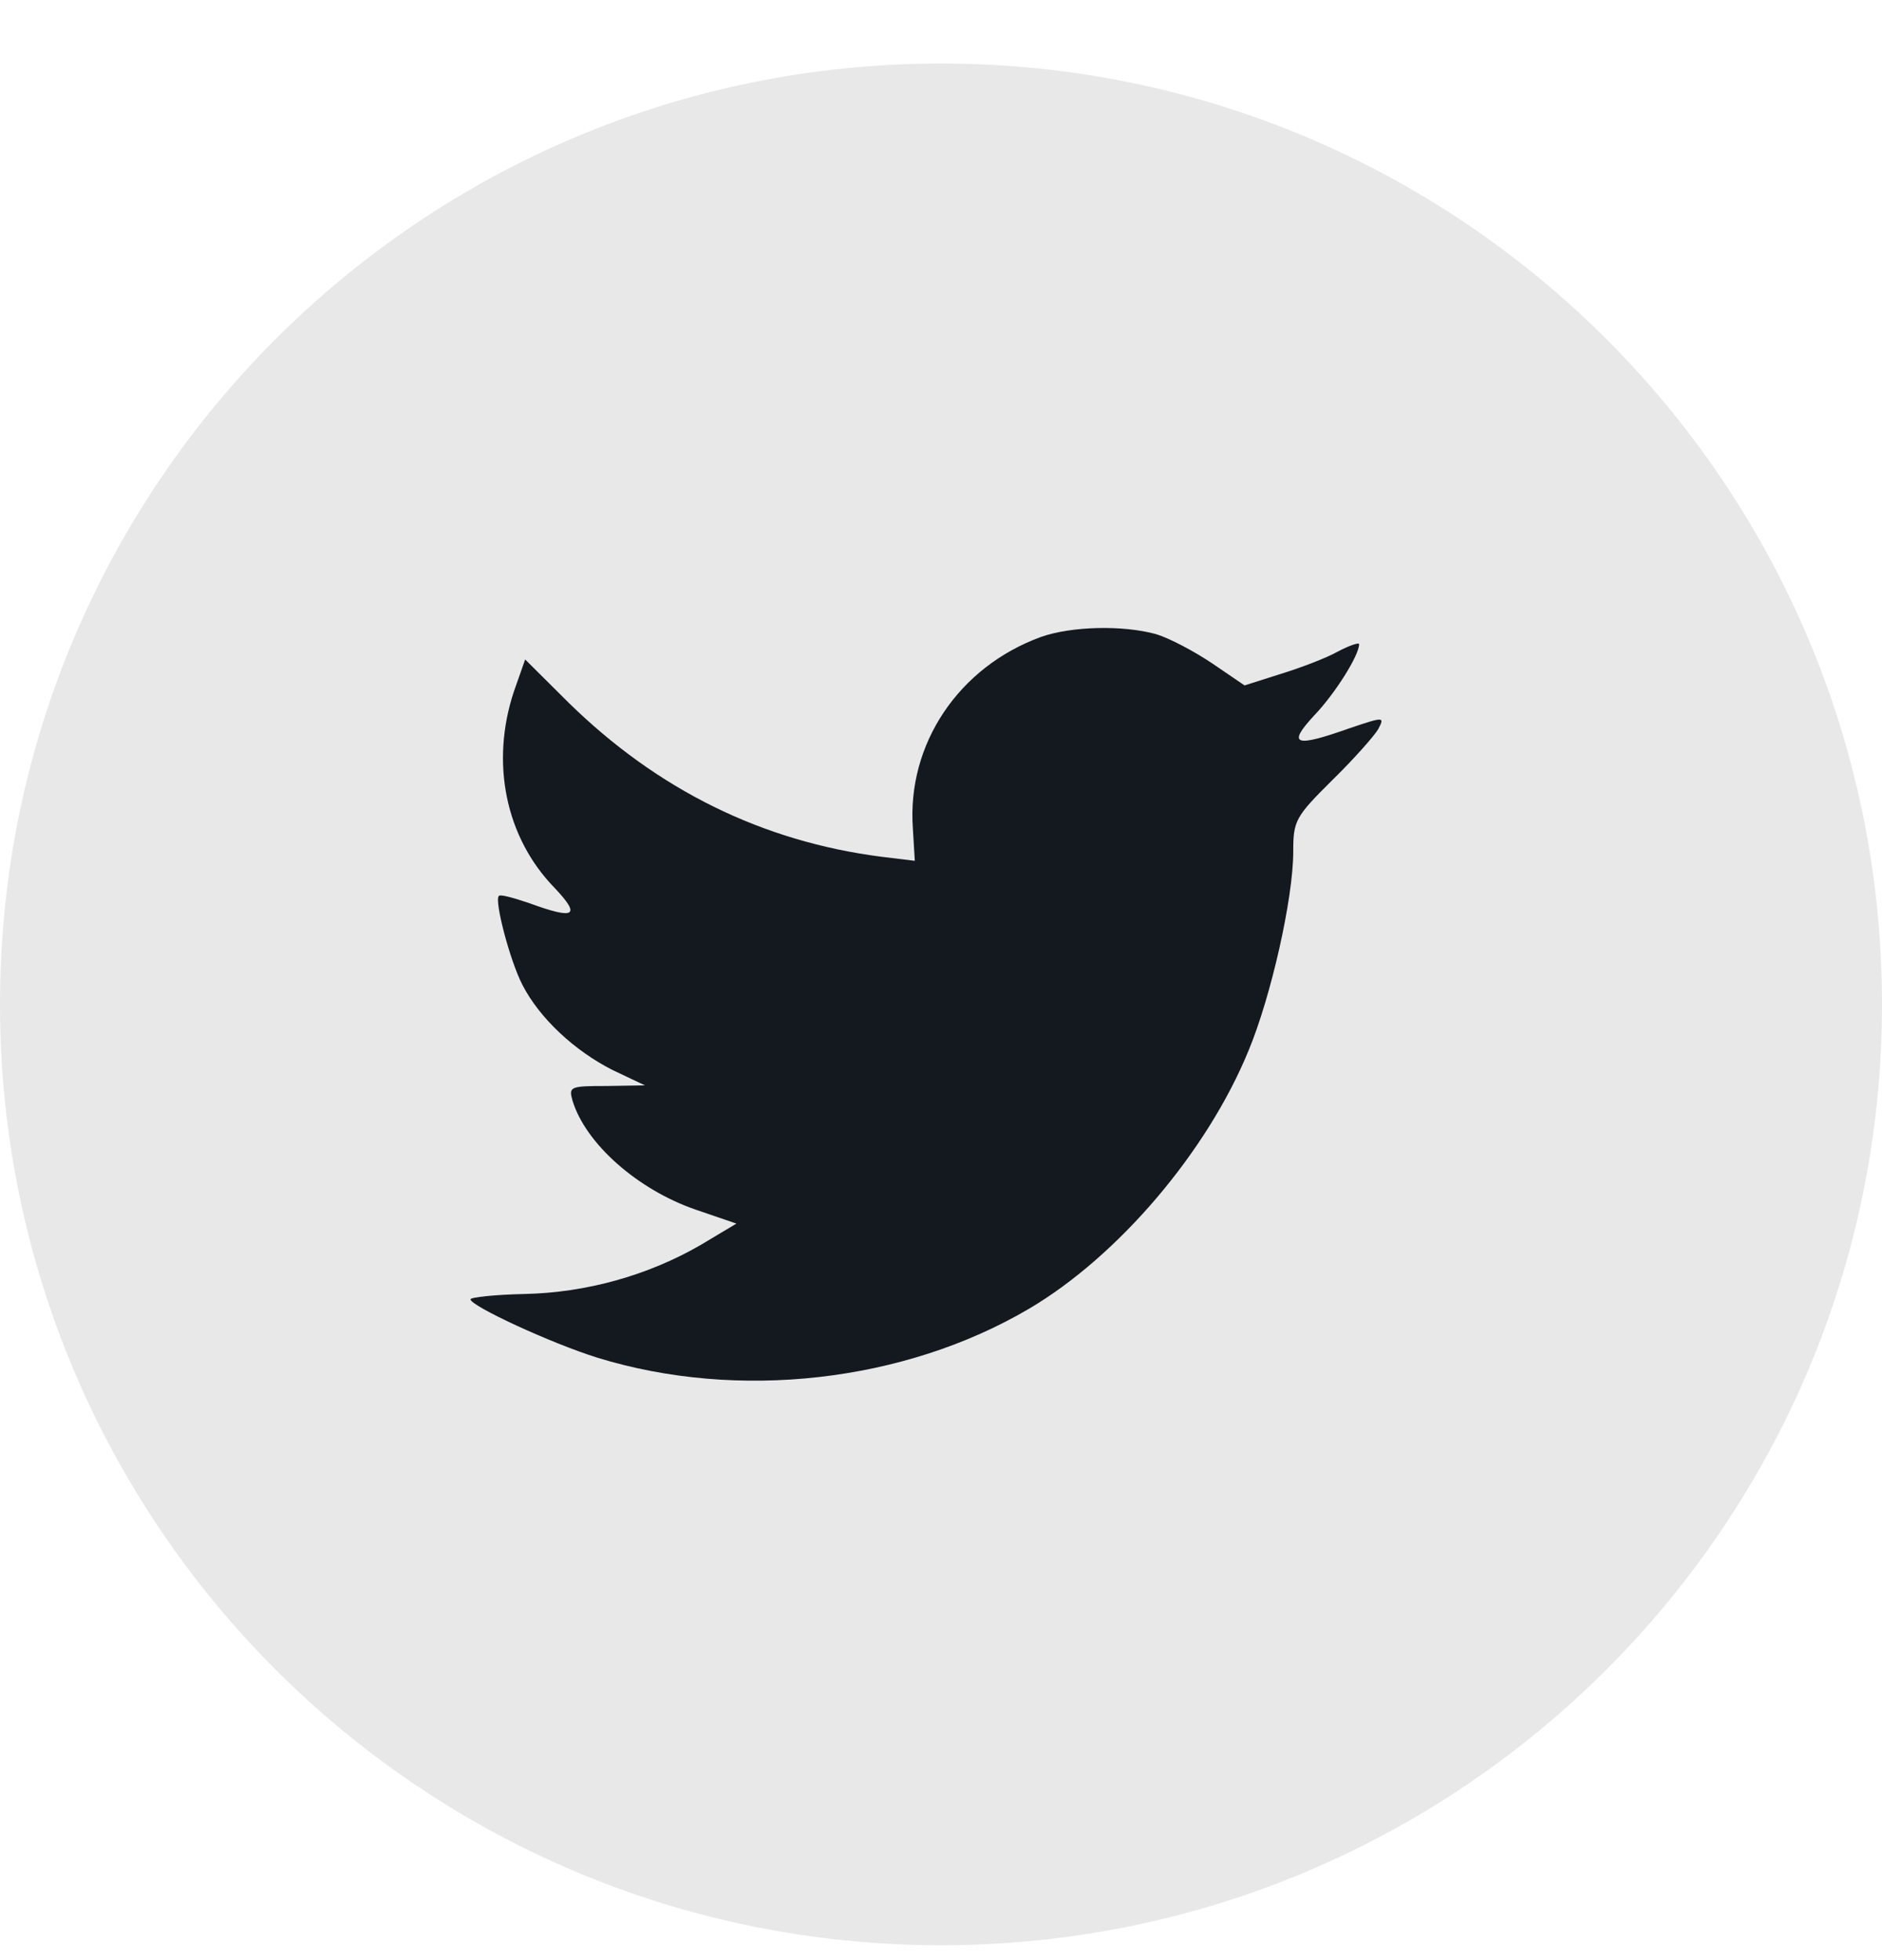 <svg width="24" height="25" viewBox="0 0 24 25" fill="none" xmlns="http://www.w3.org/2000/svg">
<g id="Social Icons">
<path id="BG" opacity="0.1" fill-rule="evenodd" clip-rule="evenodd" d="M0 12.81C0 6.182 5.373 0.81 12 0.81C18.627 0.81 24 6.182 24 12.81C24 19.437 18.627 24.81 12 24.81C5.373 24.81 0 19.437 0 12.81Z" fill="#14191F"/>
<path id="Path" fill-rule="evenodd" clip-rule="evenodd" d="M11.641 10.563L11.666 10.979L11.246 10.928C9.718 10.733 8.384 10.072 7.251 8.962L6.697 8.411L6.554 8.818C6.252 9.725 6.445 10.682 7.074 11.326C7.41 11.682 7.335 11.733 6.755 11.521C6.554 11.453 6.378 11.402 6.361 11.428C6.302 11.487 6.504 12.258 6.663 12.563C6.881 12.987 7.326 13.402 7.813 13.648L8.224 13.843L7.738 13.851C7.267 13.851 7.251 13.86 7.301 14.038C7.469 14.589 8.132 15.173 8.871 15.428L9.391 15.606L8.938 15.877C8.266 16.267 7.477 16.487 6.688 16.504C6.311 16.512 6 16.546 6 16.572C6 16.656 7.024 17.131 7.62 17.317C9.408 17.868 11.531 17.631 13.126 16.69C14.259 16.021 15.393 14.69 15.921 13.402C16.207 12.716 16.492 11.462 16.492 10.86C16.492 10.47 16.517 10.419 16.987 9.953C17.264 9.682 17.525 9.386 17.575 9.301C17.659 9.14 17.651 9.14 17.222 9.284C16.509 9.538 16.408 9.504 16.761 9.123C17.021 8.852 17.332 8.36 17.332 8.216C17.332 8.191 17.206 8.233 17.063 8.309C16.912 8.394 16.576 8.521 16.324 8.598L15.871 8.742L15.46 8.462C15.233 8.309 14.914 8.14 14.746 8.089C14.318 7.97 13.664 7.987 13.277 8.123C12.228 8.504 11.565 9.487 11.641 10.563Z" fill="#14191F"/>
</g>
</svg>
